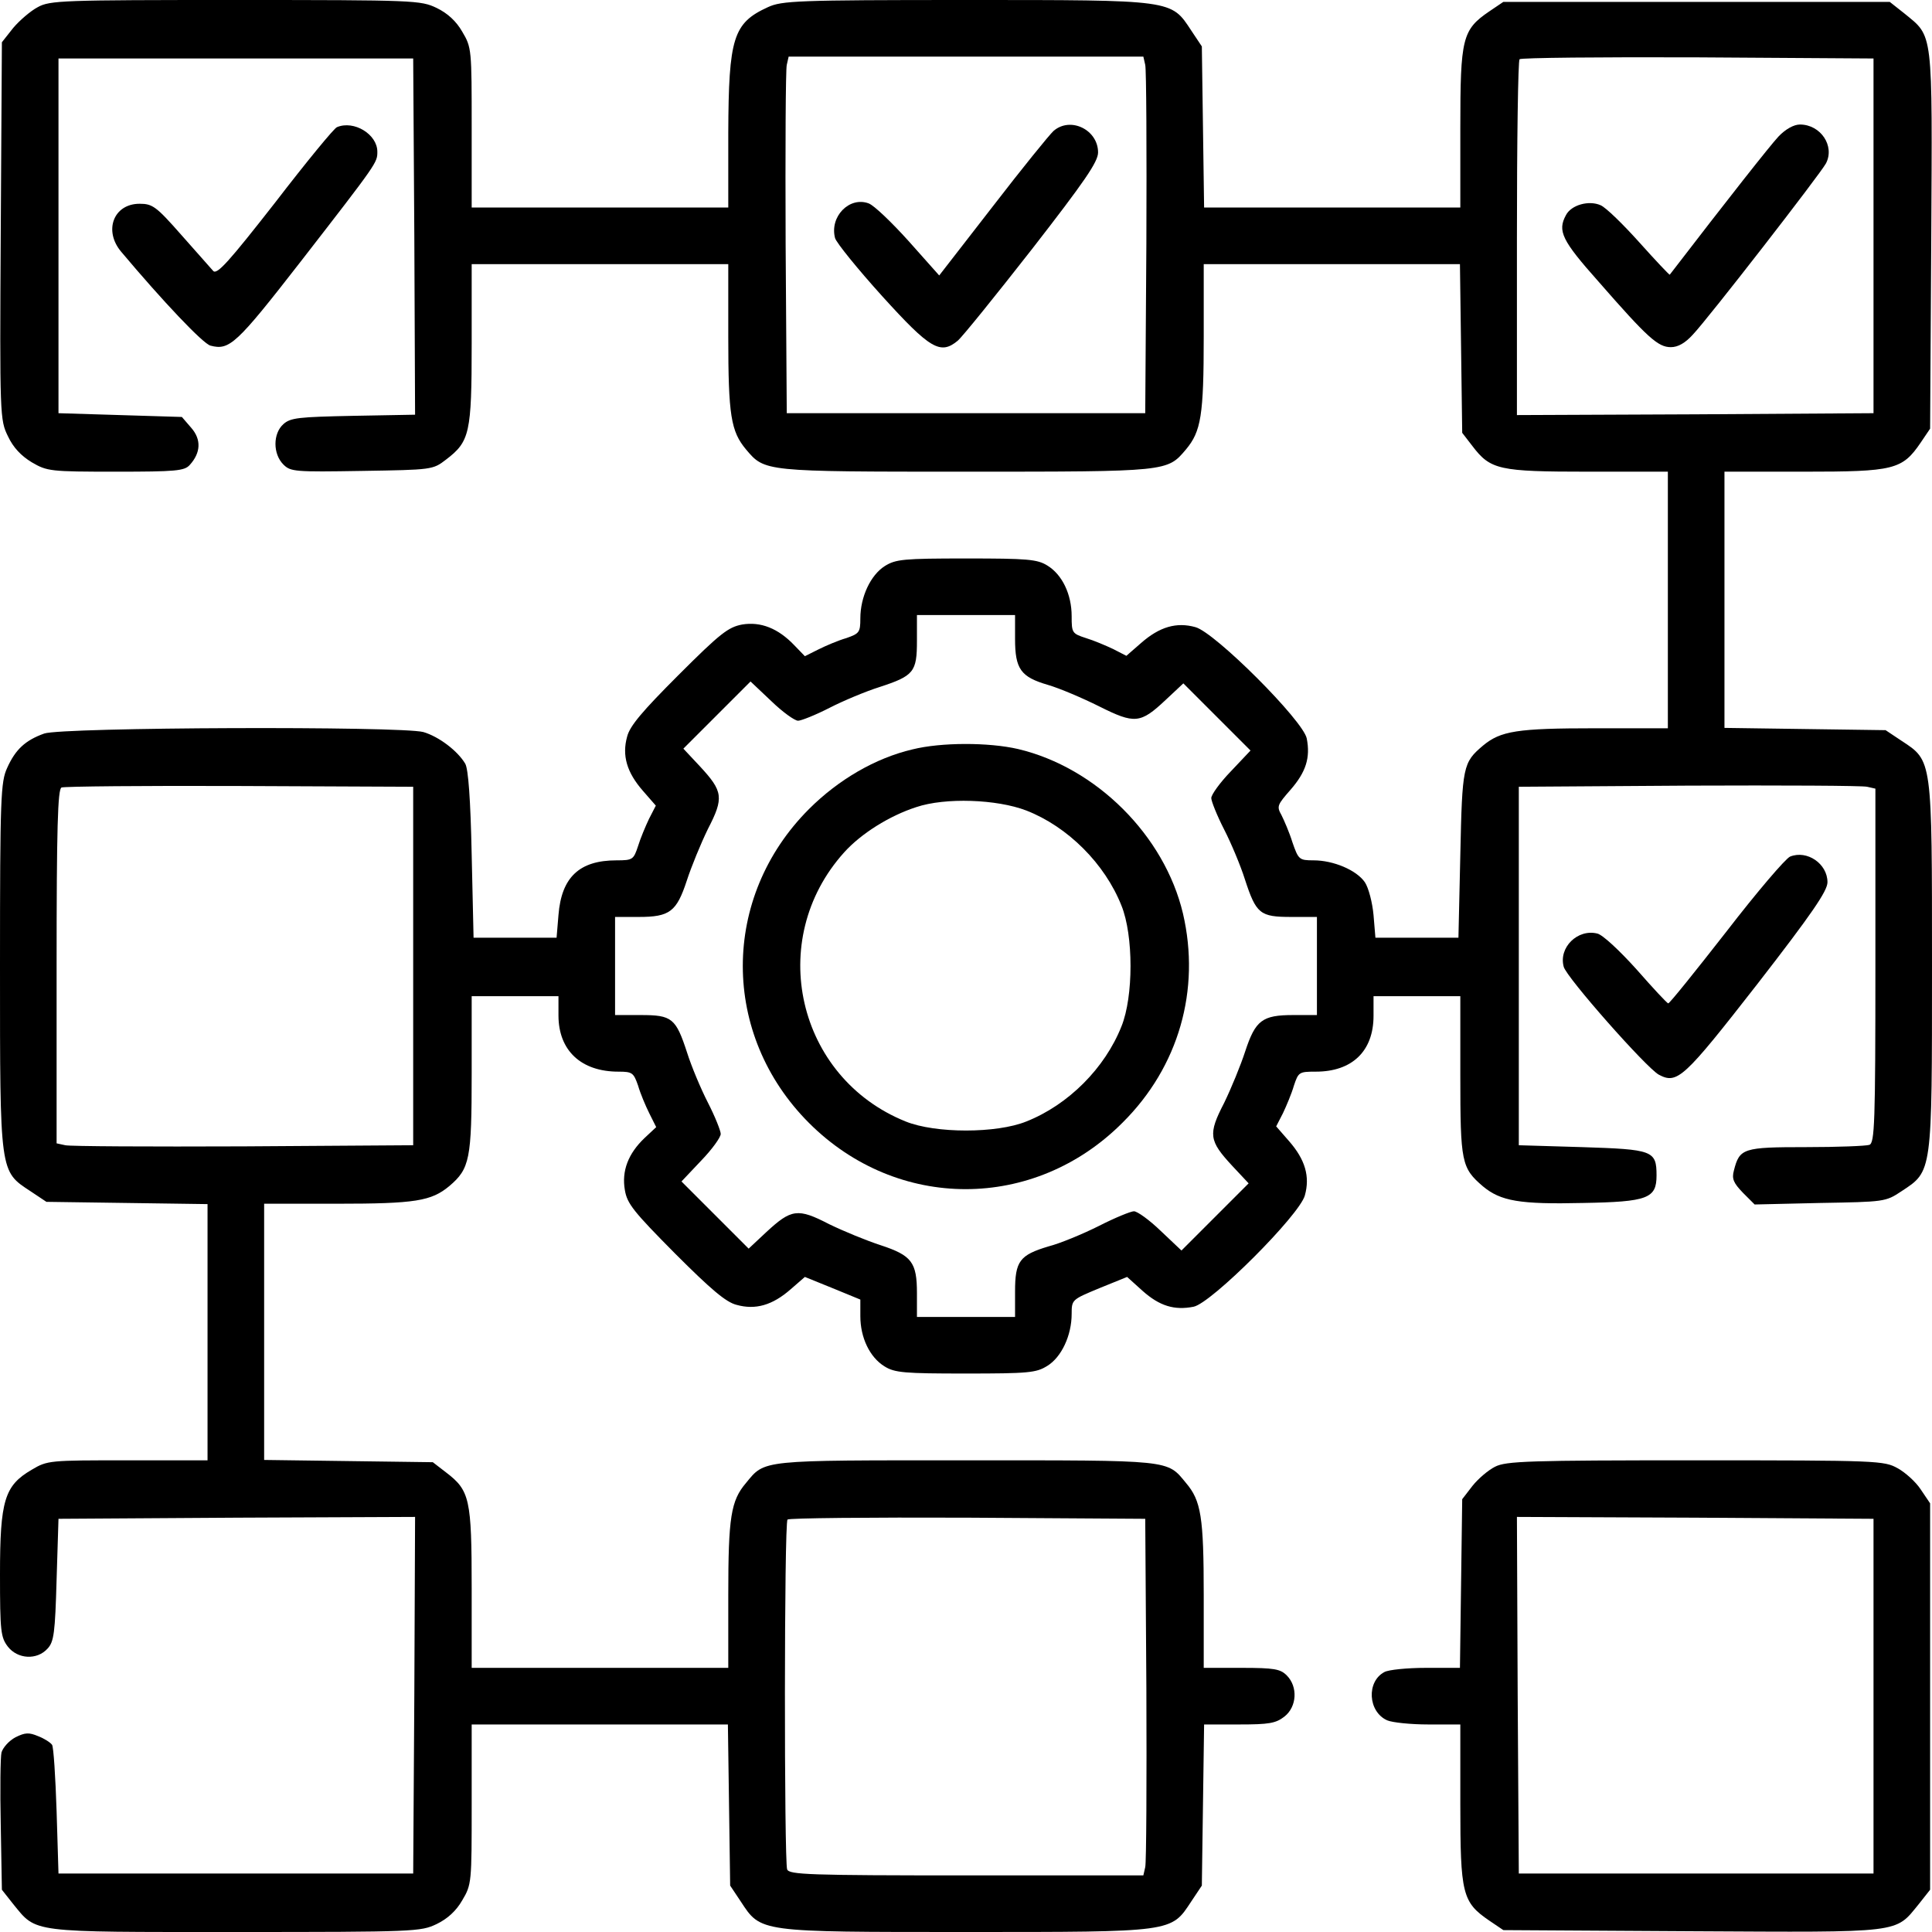 <?xml version="1.0" standalone="no"?>
<!DOCTYPE svg PUBLIC "-//W3C//DTD SVG 20010904//EN"
 "http://www.w3.org/TR/2001/REC-SVG-20010904/DTD/svg10.dtd">
<svg version="1.0" xmlns="http://www.w3.org/2000/svg"
 width="62px" height="62px" viewBox="0 0 512 512"
 preserveAspectRatio="xMidYMid meet">

<g transform="translate(0,512) scale(0.1,-0.1)"
fill="#000000" stroke="none">
<path d="M100 5101 c-19 -10 -48 -35 -65 -55 l-30 -38 -3 -500 c-3 -493 -2
-501 19 -544 14 -30 35 -52 63 -69 41 -24 49 -25 223 -25 159 0 182 2 196 18
29 32 31 67 4 98 l-25 29 -164 5 -163 5 0 470 0 470 470 0 470 0 3 -472 2
-472 -164 -3 c-145 -3 -166 -5 -185 -22 -28 -25 -28 -79 0 -107 19 -19 30 -20
208 -17 186 3 188 3 223 30 63 48 68 70 68 307 l0 211 340 0 340 0 0 -192 c0
-209 7 -251 47 -299 50 -59 46 -59 583 -59 537 0 533 0 583 59 40 48 47 90 47
299 l0 192 339 0 340 0 3 -223 3 -224 27 -35 c48 -63 70 -68 307 -68 l211 0 0
-340 0 -340 -192 0 c-208 0 -251 -7 -298 -46 -53 -45 -55 -54 -60 -289 l-5
-220 -110 0 -110 0 -5 60 c-3 33 -13 72 -23 87 -22 32 -83 58 -136 58 -38 0
-40 2 -56 48 -8 26 -22 58 -29 72 -13 23 -11 27 24 67 41 47 53 85 43 136 -9
47 -243 281 -295 295 -50 14 -95 1 -144 -42 l-39 -34 -35 18 c-19 9 -52 23
-72 29 -37 12 -38 14 -38 58 0 58 -25 110 -64 134 -27 17 -53 19 -215 19 -167
0 -187 -2 -216 -20 -38 -24 -65 -82 -65 -139 0 -37 -3 -40 -37 -52 -21 -6 -54
-20 -74 -30 l-36 -18 -28 29 c-43 45 -89 63 -138 55 -37 -7 -58 -23 -169 -134
-96 -96 -129 -135 -136 -163 -14 -50 -1 -95 42 -144 l34 -39 -18 -35 c-9 -19
-23 -52 -29 -72 -12 -36 -14 -38 -57 -38 -98 0 -146 -44 -154 -145 l-5 -60
-110 0 -110 0 -5 220 c-3 147 -9 227 -17 241 -20 34 -70 72 -111 84 -60 16
-957 13 -1005 -4 -50 -18 -76 -42 -98 -91 -17 -37 -19 -76 -19 -525 0 -552 -1
-543 81 -597 l42 -28 214 -3 213 -3 0 -340 0 -339 -212 0 c-207 0 -212 0 -254
-25 -72 -42 -84 -81 -84 -277 0 -152 2 -167 21 -192 26 -33 77 -36 105 -5 17
18 20 42 24 183 l5 161 473 3 472 2 -2 -472 -3 -473 -470 0 -470 0 -5 165 c-3
91 -8 170 -12 176 -4 6 -21 17 -37 23 -24 10 -34 10 -60 -3 -17 -9 -33 -27
-37 -40 -3 -12 -4 -100 -2 -193 l3 -171 30 -38 c63 -77 40 -74 589 -74 477 0
491 1 533 21 29 14 52 35 68 63 25 42 25 47 25 254 l0 212 339 0 340 0 3 -213
3 -214 28 -42 c54 -82 45 -81 597 -81 552 0 543 -1 597 81 l28 42 3 214 3 213
93 0 c79 0 97 3 120 21 33 26 36 79 6 109 -17 17 -33 20 -120 20 l-100 0 0
193 c0 207 -7 250 -47 297 -51 62 -35 60 -583 60 -548 0 -532 2 -583 -60 -40
-47 -47 -90 -47 -297 l0 -193 -340 0 -340 0 0 211 c0 237 -5 259 -68 307 l-35
27 -224 3 -223 3 0 340 0 339 193 0 c208 0 250 7 298 47 54 46 59 71 59 298
l0 205 115 0 115 0 0 -51 c0 -93 60 -149 159 -149 37 0 40 -3 52 -37 6 -21 20
-54 30 -74 l18 -36 -31 -29 c-43 -41 -61 -87 -52 -138 6 -36 23 -57 133 -168
96 -96 135 -129 163 -136 50 -14 95 -1 143 41 l38 33 74 -30 73 -30 0 -44 c0
-57 25 -109 64 -133 27 -17 53 -19 215 -19 167 0 187 2 216 20 38 23 65 81 65
138 0 38 1 38 73 68 l74 30 41 -37 c45 -40 84 -52 135 -42 47 9 281 243 295
295 14 50 1 95 -42 144 l-34 39 18 35 c9 19 23 52 29 73 12 36 14 37 58 37 96
0 153 54 153 148 l0 52 115 0 115 0 0 -210 c0 -231 3 -245 60 -294 47 -39 97
-48 265 -44 172 3 195 12 195 73 0 66 -10 69 -197 75 l-168 5 0 475 0 475 450
3 c248 1 460 0 473 -3 l22 -5 0 -469 c0 -418 -2 -470 -16 -475 -9 -3 -84 -6
-168 -6 -167 0 -176 -3 -191 -62 -6 -22 -1 -33 24 -59 l31 -31 173 4 c171 3
174 3 216 31 82 54 81 45 81 597 0 552 1 543 -81 597 l-42 28 -214 3 -213 3 0
340 0 339 211 0 c238 0 260 5 309 77 l25 37 3 500 c3 563 6 537 -72 601 l-38
30 -512 0 -512 0 -37 -25 c-72 -49 -77 -71 -77 -309 l0 -211 -339 0 -340 0 -3
213 -3 214 -28 42 c-54 82 -45 81 -597 81 -449 0 -488 -2 -525 -19 -92 -42
-104 -81 -105 -333 l0 -198 -340 0 -340 0 0 212 c0 207 0 212 -25 254 -16 28
-39 49 -68 63 -42 20 -56 21 -533 21 -457 0 -492 -1 -524 -19z m2935 -153 c3
-13 4 -225 3 -473 l-3 -450 -475 0 -475 0 -3 450 c-1 248 0 460 3 473 l5 22
470 0 470 0 5 -22z m1930 -453 l0 -470 -472 -3 -473 -2 0 468 c0 258 3 472 7
475 3 4 216 6 472 5 l466 -3 0 -470z m-2275 -1068 c0 -80 15 -101 87 -122 31
-9 92 -35 136 -57 94 -47 109 -46 176 17 l47 44 89 -89 89 -89 -52 -55 c-29
-30 -52 -62 -52 -71 0 -8 15 -46 34 -83 19 -37 44 -97 55 -132 30 -92 40 -100
123 -100 l68 0 0 -130 0 -130 -63 0 c-82 0 -100 -14 -127 -96 -12 -37 -37 -98
-56 -137 -43 -83 -40 -100 21 -166 l44 -47 -89 -89 -89 -89 -55 52 c-30 29
-62 52 -71 52 -8 0 -50 -17 -93 -39 -42 -21 -102 -46 -133 -54 -77 -23 -89
-39 -89 -120 l0 -67 -130 0 -130 0 0 63 c0 82 -14 100 -96 127 -37 12 -98 37
-137 56 -83 43 -100 40 -166 -21 l-47 -44 -89 89 -89 89 52 55 c29 30 52 62
52 71 0 8 -15 46 -34 83 -19 37 -44 97 -55 132 -30 92 -40 100 -123 100 l-68
0 0 130 0 130 63 0 c82 0 100 14 127 96 12 37 37 98 56 137 43 83 40 100 -21
166 l-44 47 89 89 89 89 55 -52 c30 -29 62 -52 71 -52 8 0 46 15 83 34 37 19
97 44 132 55 92 30 100 40 100 123 l0 68 130 0 130 0 0 -63z m-1595 -867 l0
-475 -450 -3 c-247 -1 -460 0 -472 3 l-23 5 0 469 c0 366 3 470 13 474 6 3
219 5 472 4 l460 -2 0 -475z m1943 -1915 c1 -247 0 -460 -3 -473 l-5 -22 -469
0 c-418 0 -470 2 -475 16 -8 22 -8 919 1 927 3 4 218 6 477 5 l471 -3 3 -450z"/>
<path d="M2792 4773 c-11 -10 -84 -100 -161 -200 l-142 -183 -81 91 c-45 50
-92 95 -106 100 -51 19 -104 -35 -89 -92 4 -13 60 -82 125 -154 127 -140 154
-156 200 -118 12 10 100 119 197 243 139 179 175 231 175 256 0 60 -73 96
-118 57z"/>
<path d="M4713 4758 c-24 -26 -132 -163 -288 -366 -1 -1 -37 37 -80 85 -43 48
-89 93 -103 99 -31 14 -78 1 -92 -26 -23 -42 -11 -67 86 -176 131 -150 158
-174 192 -174 19 0 38 11 58 33 41 43 338 426 353 454 24 46 -14 103 -69 103
-16 0 -38 -12 -57 -32z"/>
<path d="M2418 3134 c-98 -23 -196 -80 -274 -158 -234 -234 -234 -598 0 -832
234 -234 597 -234 831 1 149 148 207 352 160 554 -49 207 -230 387 -437 436
-78 18 -204 18 -280 -1z m302 -162 c110 -43 208 -141 252 -252 32 -79 32 -241
0 -320 -44 -111 -141 -208 -252 -252 -79 -32 -241 -32 -320 0 -288 116 -372
481 -163 713 45 50 120 97 191 120 77 26 214 21 292 -9z"/>
<path d="M893 4783 c-7 -2 -81 -92 -164 -200 -122 -156 -154 -192 -164 -181
-6 7 -44 50 -85 96 -66 75 -76 82 -110 82 -69 0 -96 -71 -49 -127 111 -132
218 -245 237 -249 50 -13 68 3 239 223 204 263 203 262 203 291 0 46 -62 84
-107 65z"/>
<path d="M4744 2850 c-12 -5 -88 -94 -169 -199 -82 -105 -151 -191 -154 -190
-3 0 -41 41 -84 90 -45 50 -90 92 -104 95 -52 13 -103 -37 -89 -88 7 -28 219
-268 252 -286 49 -26 66 -10 261 240 145 187 186 247 186 270 0 49 -54 86 -99
68z"/>
<path d="M3962 1233 c-18 -9 -45 -32 -60 -51 l-27 -35 -3 -224 -3 -223 -90 0
c-50 0 -99 -5 -110 -11 -48 -25 -44 -105 7 -128 14 -6 63 -11 109 -11 l85 0 0
-211 c0 -238 5 -260 77 -309 l37 -25 500 -3 c563 -3 537 -6 601 72 l30 38 0
512 0 512 -25 37 c-13 20 -41 45 -61 56 -36 20 -51 21 -535 21 -442 0 -503 -2
-532 -17z m1003 -608 l0 -470 -470 0 -470 0 -3 473 -2 472 472 -2 473 -3 0
-470z"/>
</g>
</svg>
